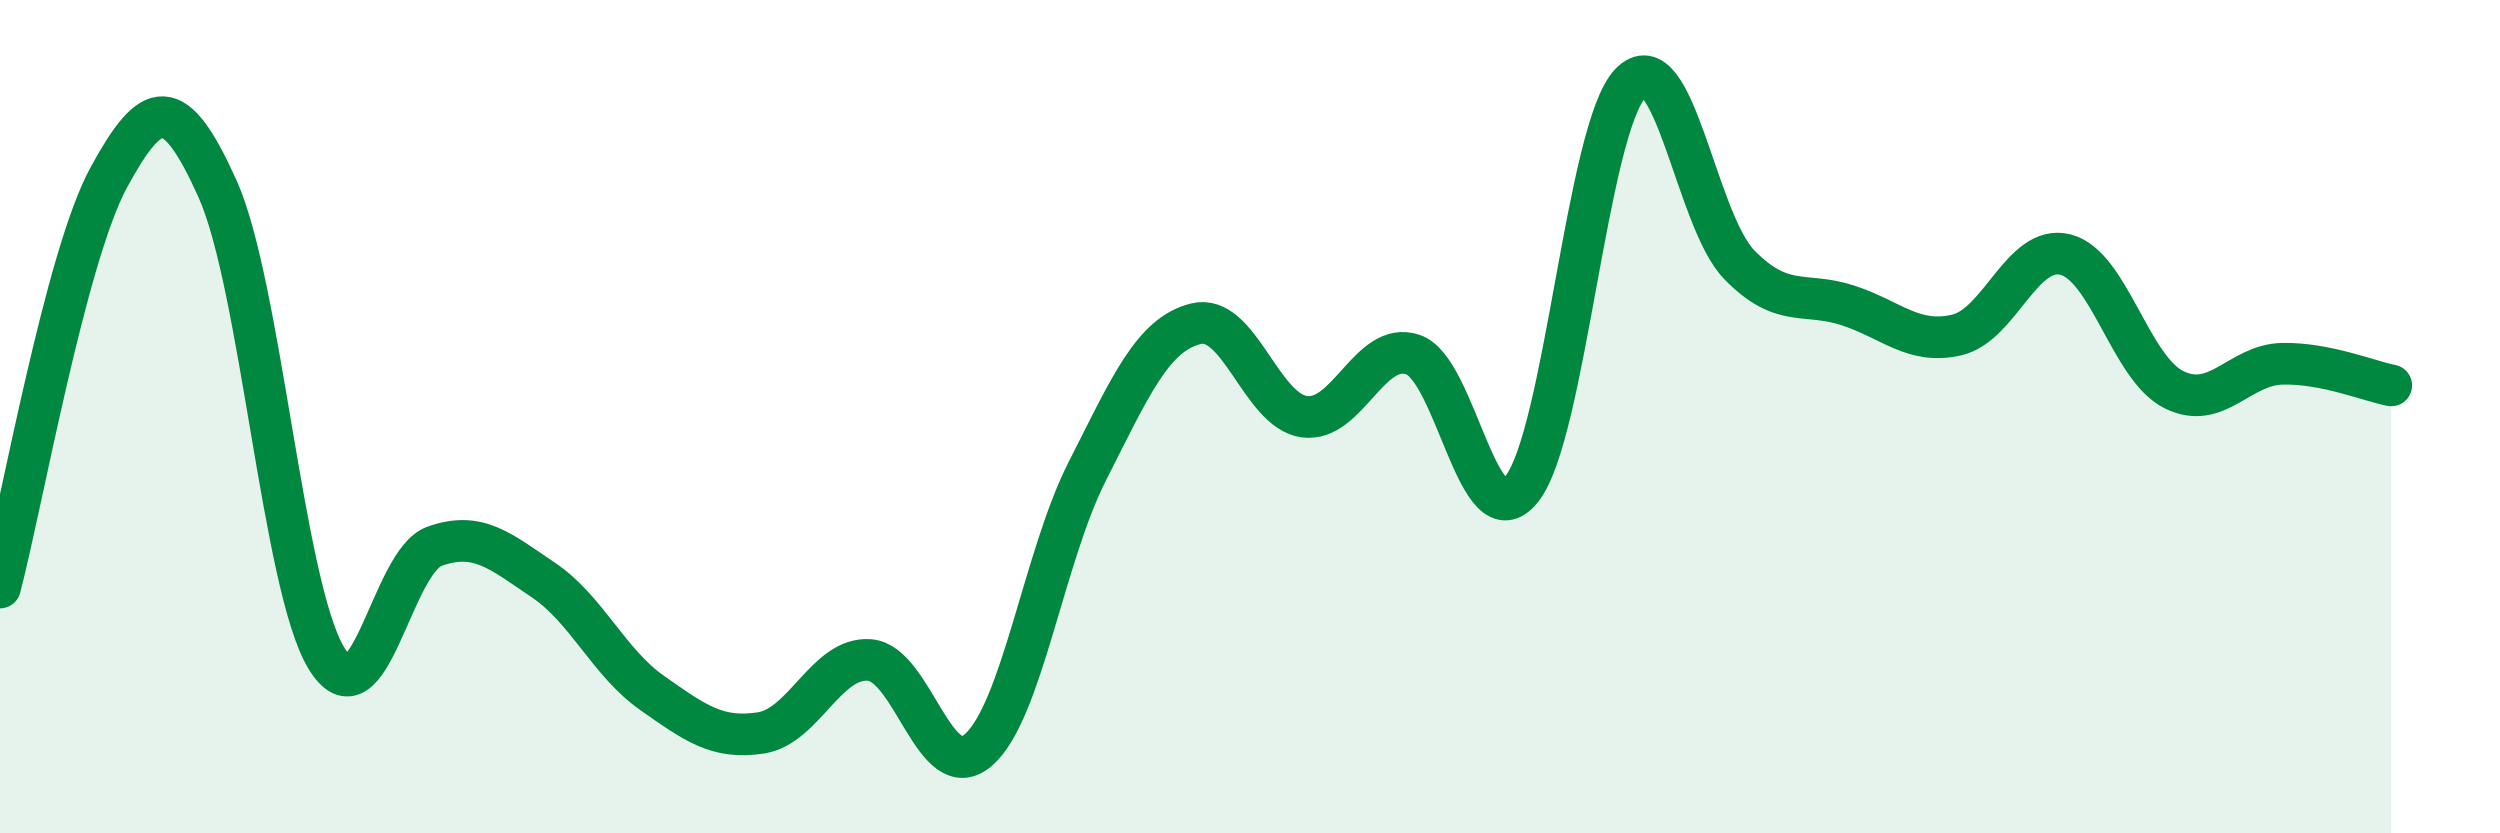 
    <svg width="60" height="20" viewBox="0 0 60 20" xmlns="http://www.w3.org/2000/svg">
      <path
        d="M 0,14.1 C 0.52,12.13 1.57,6.17 2.61,4.26 C 3.65,2.35 4.18,2.22 5.22,4.53 C 6.26,6.84 6.79,14.07 7.83,15.79 C 8.87,17.51 9.39,13.48 10.43,13.11 C 11.47,12.74 12,13.22 13.04,13.92 C 14.08,14.62 14.61,15.9 15.65,16.63 C 16.69,17.36 17.22,17.75 18.26,17.59 C 19.3,17.43 19.83,15.76 20.87,15.84 C 21.91,15.92 22.44,18.9 23.48,18 C 24.52,17.1 25.05,13.37 26.09,11.32 C 27.13,9.27 27.66,8.03 28.7,7.77 C 29.74,7.51 30.26,9.85 31.3,10 C 32.34,10.15 32.87,8.16 33.91,8.51 C 34.95,8.86 35.48,13.04 36.52,11.74 C 37.56,10.44 38.09,3.08 39.13,2 C 40.17,0.92 40.7,5.28 41.74,6.35 C 42.78,7.42 43.31,6.99 44.35,7.33 C 45.39,7.67 45.92,8.28 46.96,8.04 C 48,7.8 48.53,5.85 49.57,6.11 C 50.61,6.37 51.13,8.83 52.17,9.35 C 53.21,9.87 53.74,8.75 54.78,8.73 C 55.82,8.71 56.87,9.15 57.39,9.25L57.39 20L0 20Z"
        fill="#008740"
        opacity="0.1"
        stroke-linecap="round"
        stroke-linejoin="round"
      />
      <path
        d="M 0,14.1 C 0.52,12.13 1.57,6.17 2.61,4.26 C 3.65,2.35 4.18,2.22 5.22,4.53 C 6.26,6.84 6.79,14.07 7.83,15.79 C 8.87,17.51 9.39,13.48 10.43,13.11 C 11.47,12.74 12,13.22 13.04,13.92 C 14.08,14.62 14.61,15.9 15.65,16.63 C 16.69,17.36 17.22,17.75 18.26,17.59 C 19.3,17.43 19.83,15.76 20.87,15.84 C 21.91,15.92 22.44,18.9 23.48,18 C 24.52,17.1 25.05,13.37 26.09,11.32 C 27.13,9.27 27.66,8.03 28.7,7.77 C 29.74,7.51 30.26,9.85 31.3,10 C 32.34,10.15 32.87,8.16 33.91,8.51 C 34.95,8.86 35.48,13.04 36.52,11.74 C 37.56,10.44 38.09,3.08 39.13,2 C 40.17,0.92 40.7,5.28 41.74,6.35 C 42.78,7.42 43.31,6.99 44.35,7.33 C 45.39,7.67 45.92,8.28 46.96,8.04 C 48,7.8 48.53,5.85 49.57,6.11 C 50.61,6.37 51.13,8.83 52.17,9.35 C 53.21,9.87 53.74,8.75 54.78,8.73 C 55.82,8.71 56.87,9.15 57.39,9.25"
        stroke="#008740"
        stroke-width="1"
        fill="none"
        stroke-linecap="round"
        stroke-linejoin="round"
      />
    </svg>
  